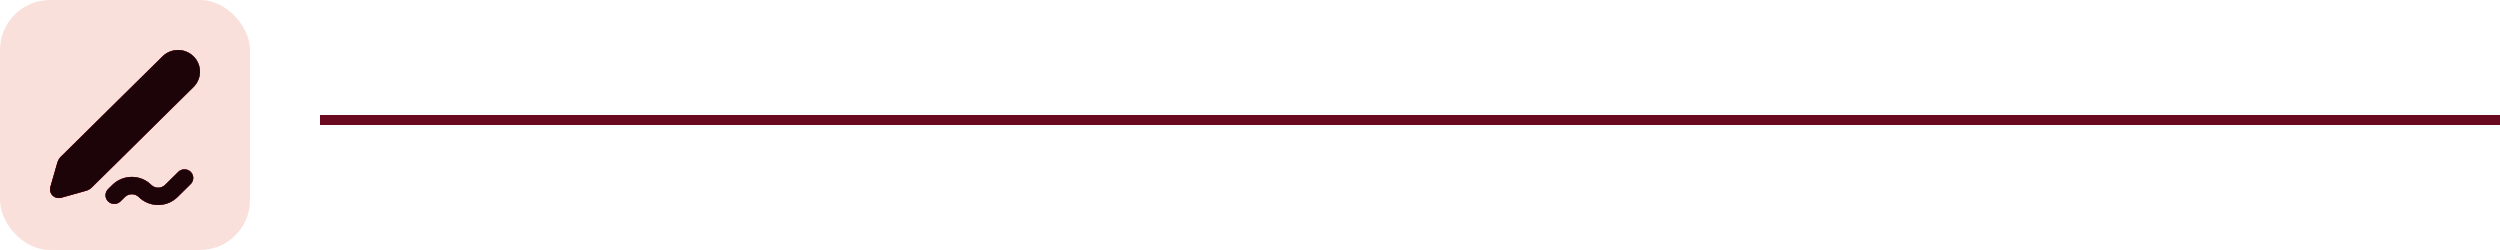<svg xmlns="http://www.w3.org/2000/svg" width="500" height="50" viewBox="0 0 500 50" fill="none"><rect x="64" y="23" width="436" height="2" fill="#690A20"></rect><rect width="50" height="50" rx="10" fill="#FAE0DA"></rect><path d="M35.66 34.364C35.976 34.054 36.4 33.873 36.846 33.86C37.291 33.846 37.726 34.001 38.06 34.292C38.395 34.583 38.605 34.989 38.647 35.428C38.69 35.866 38.561 36.304 38.288 36.652L38.142 36.815L35.509 39.415C35 39.918 34.396 40.316 33.731 40.588C33.066 40.86 32.353 41 31.634 41C30.914 41 30.201 40.86 29.537 40.588C28.872 40.316 28.267 39.918 27.759 39.415C27.417 39.079 26.963 38.877 26.481 38.85C26 38.822 25.525 38.969 25.146 39.264L24.974 39.415L24.096 40.282C23.78 40.593 23.356 40.773 22.91 40.787C22.464 40.8 22.03 40.646 21.695 40.354C21.361 40.063 21.151 39.657 21.109 39.219C21.066 38.78 21.195 38.342 21.468 37.994L21.613 37.831L22.491 36.964C23 36.462 23.604 36.063 24.269 35.792C24.934 35.52 25.646 35.38 26.366 35.38C27.086 35.38 27.799 35.52 28.463 35.792C29.128 36.063 29.733 36.462 30.241 36.964C30.583 37.301 31.037 37.502 31.519 37.53C32 37.558 32.475 37.41 32.854 37.115L33.026 36.964L35.66 34.364ZM32.482 11.294C33.284 10.489 34.372 10.025 35.515 10.001C36.658 9.977 37.766 10.393 38.603 11.163C39.439 11.932 39.939 12.993 39.995 14.121C40.051 15.248 39.659 16.353 38.903 17.199L38.689 17.425L18.363 37.488C18.11 37.738 17.809 37.934 17.477 38.065L17.222 38.15L12.241 39.549C11.955 39.629 11.653 39.637 11.364 39.572C11.074 39.506 10.806 39.369 10.585 39.173C10.364 38.977 10.196 38.73 10.098 38.453C10 38.176 9.975 37.879 10.025 37.59L10.069 37.405L11.486 32.486C11.584 32.146 11.751 31.83 11.977 31.556L12.156 31.359L32.482 11.294Z" fill="black"></path><path d="M35.66 34.364C35.976 34.054 36.4 33.873 36.846 33.86C37.291 33.846 37.726 34.001 38.06 34.292C38.395 34.583 38.605 34.989 38.647 35.428C38.69 35.866 38.561 36.304 38.288 36.652L38.142 36.815L35.509 39.415C35 39.918 34.396 40.316 33.731 40.588C33.066 40.86 32.353 41 31.634 41C30.914 41 30.201 40.86 29.537 40.588C28.872 40.316 28.267 39.918 27.759 39.415C27.417 39.079 26.963 38.877 26.481 38.85C26 38.822 25.525 38.969 25.146 39.264L24.974 39.415L24.096 40.282C23.78 40.593 23.356 40.773 22.91 40.787C22.464 40.8 22.03 40.646 21.695 40.354C21.361 40.063 21.151 39.657 21.109 39.219C21.066 38.78 21.195 38.342 21.468 37.994L21.613 37.831L22.491 36.964C23 36.462 23.604 36.063 24.269 35.792C24.934 35.52 25.646 35.38 26.366 35.38C27.086 35.38 27.799 35.52 28.463 35.792C29.128 36.063 29.733 36.462 30.241 36.964C30.583 37.301 31.037 37.502 31.519 37.53C32 37.558 32.475 37.41 32.854 37.115L33.026 36.964L35.66 34.364ZM32.482 11.294C33.284 10.489 34.372 10.025 35.515 10.001C36.658 9.977 37.766 10.393 38.603 11.163C39.439 11.932 39.939 12.993 39.995 14.121C40.051 15.248 39.659 16.353 38.903 17.199L38.689 17.425L18.363 37.488C18.11 37.738 17.809 37.934 17.477 38.065L17.222 38.15L12.241 39.549C11.955 39.629 11.653 39.637 11.364 39.572C11.074 39.506 10.806 39.369 10.585 39.173C10.364 38.977 10.196 38.73 10.098 38.453C10 38.176 9.975 37.879 10.025 37.59L10.069 37.405L11.486 32.486C11.584 32.146 11.751 31.83 11.977 31.556L12.156 31.359L32.482 11.294Z" fill="url(#paint0_linear_2613_15475)"></path><path d="M35.66 34.364C35.976 34.054 36.4 33.873 36.846 33.86C37.291 33.846 37.726 34.001 38.06 34.292C38.395 34.583 38.605 34.989 38.647 35.428C38.69 35.866 38.561 36.304 38.288 36.652L38.142 36.815L35.509 39.415C35 39.918 34.396 40.316 33.731 40.588C33.066 40.86 32.353 41 31.634 41C30.914 41 30.201 40.86 29.537 40.588C28.872 40.316 28.267 39.918 27.759 39.415C27.417 39.079 26.963 38.877 26.481 38.85C26 38.822 25.525 38.969 25.146 39.264L24.974 39.415L24.096 40.282C23.78 40.593 23.356 40.773 22.91 40.787C22.464 40.8 22.03 40.646 21.695 40.354C21.361 40.063 21.151 39.657 21.109 39.219C21.066 38.78 21.195 38.342 21.468 37.994L21.613 37.831L22.491 36.964C23 36.462 23.604 36.063 24.269 35.792C24.934 35.52 25.646 35.38 26.366 35.38C27.086 35.38 27.799 35.52 28.463 35.792C29.128 36.063 29.733 36.462 30.241 36.964C30.583 37.301 31.037 37.502 31.519 37.53C32 37.558 32.475 37.41 32.854 37.115L33.026 36.964L35.66 34.364ZM32.482 11.294C33.284 10.489 34.372 10.025 35.515 10.001C36.658 9.977 37.766 10.393 38.603 11.163C39.439 11.932 39.939 12.993 39.995 14.121C40.051 15.248 39.659 16.353 38.903 17.199L38.689 17.425L18.363 37.488C18.11 37.738 17.809 37.934 17.477 38.065L17.222 38.15L12.241 39.549C11.955 39.629 11.653 39.637 11.364 39.572C11.074 39.506 10.806 39.369 10.585 39.173C10.364 38.977 10.196 38.73 10.098 38.453C10 38.176 9.975 37.879 10.025 37.59L10.069 37.405L11.486 32.486C11.584 32.146 11.751 31.83 11.977 31.556L12.156 31.359L32.482 11.294Z" fill="#1D0409"></path><defs><linearGradient id="paint0_linear_2613_15475" x1="13.036" y1="41" x2="40.547" y2="41" gradientUnits="userSpaceOnUse"><stop stop-color="#FF0934"></stop><stop offset="1" stop-color="#FF5D7A"></stop></linearGradient></defs></svg>